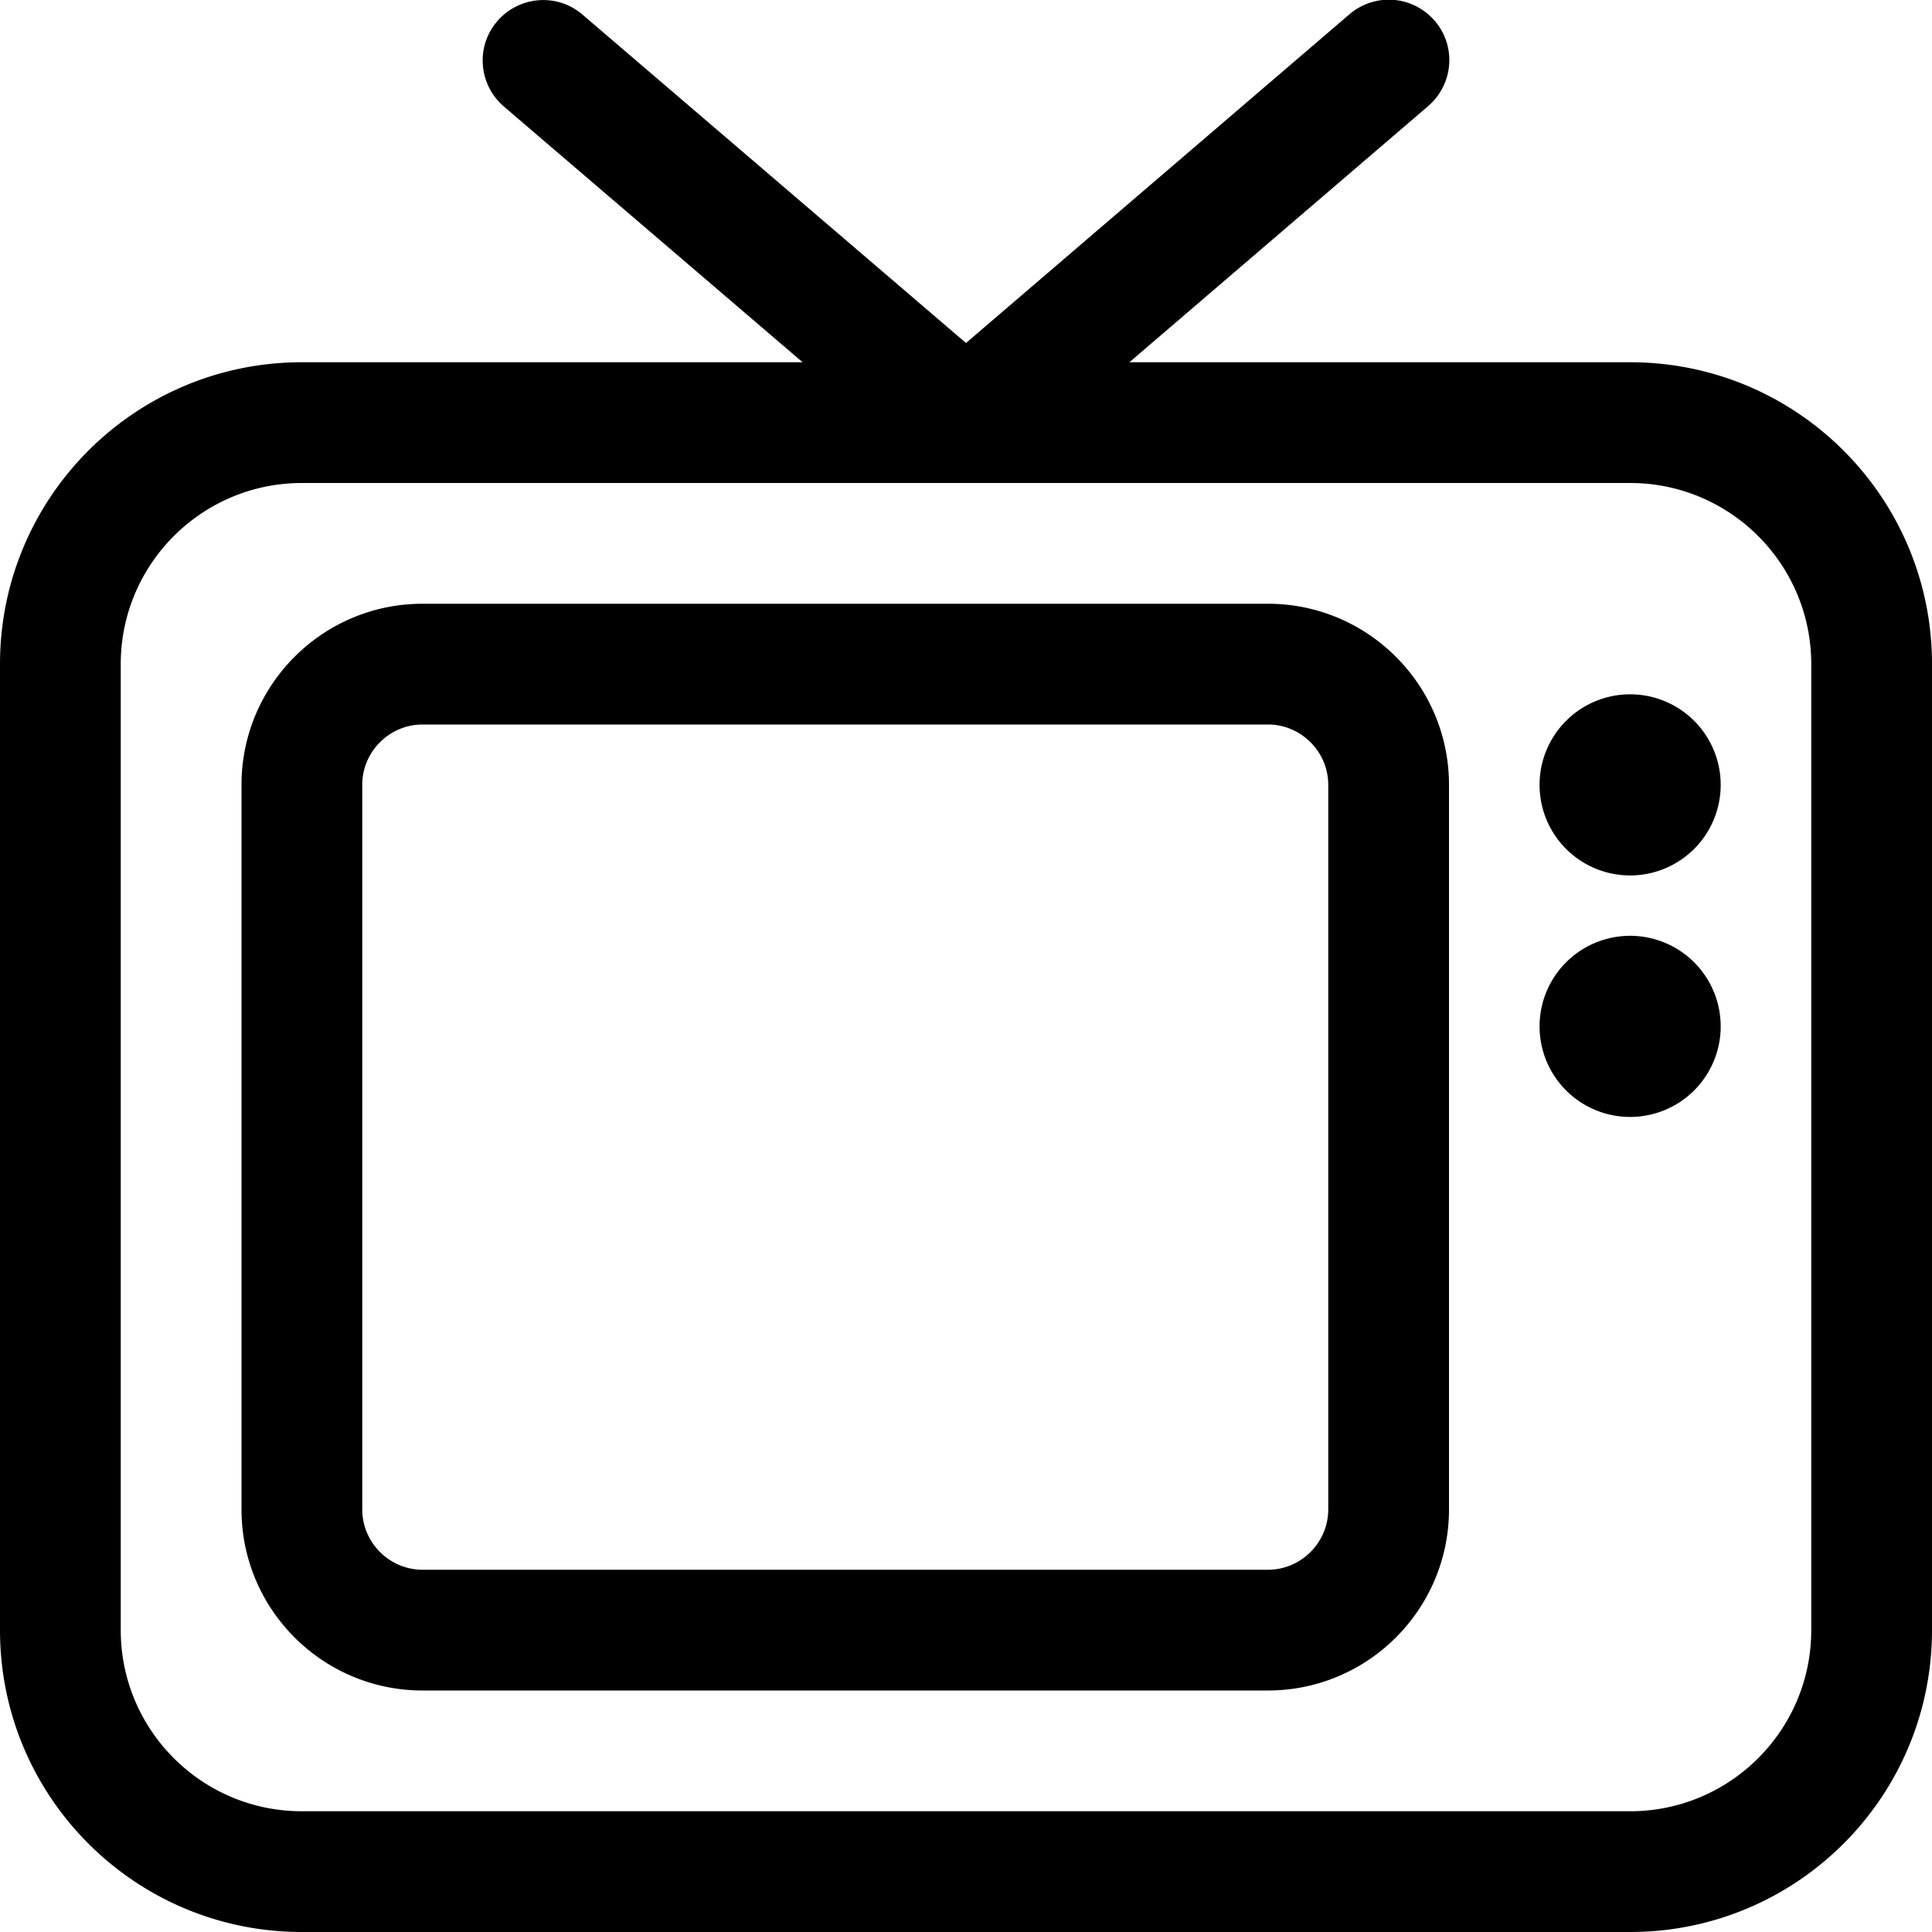 <svg xmlns="http://www.w3.org/2000/svg" viewBox="0 0 512 512"><!--! Font Awesome Pro 6.7.1 by @fontawesome - https://fontawesome.com License - https://fontawesome.com/license (Commercial License) Copyright 2024 Fonticons, Inc. --><path d="M154.4 3.9c-6.7-5.8-16.8-5-22.6 1.7s-5 16.8 1.7 22.6L212.7 96 80 96C35.8 96 0 131.8 0 176L0 432c0 44.2 35.8 80 80 80l352 0c44.2 0 80-35.8 80-80l0-256c0-44.2-35.8-80-80-80L299.3 96l79.2-67.9c6.7-5.8 7.5-15.9 1.7-22.6s-15.8-7.5-22.6-1.7L256 90.9 154.4 3.9zM256 128l176 0c26.5 0 48 21.5 48 48l0 256c0 26.5-21.5 48-48 48L80 480c-26.5 0-48-21.5-48-48l0-256c0-26.5 21.5-48 48-48l176 0s0 0 0 0zm80 64c8.8 0 16 7.2 16 16l0 192c0 8.8-7.2 16-16 16l-224 0c-8.8 0-16-7.2-16-16l0-192c0-8.8 7.2-16 16-16l224 0zM112 160c-26.5 0-48 21.5-48 48l0 192c0 26.5 21.5 48 48 48l224 0c26.5 0 48-21.5 48-48l0-192c0-26.5-21.5-48-48-48l-224 0zm320 72a24 24 0 1 0 0-48 24 24 0 1 0 0 48zm24 40a24 24 0 1 0 -48 0 24 24 0 1 0 48 0z"/></svg>